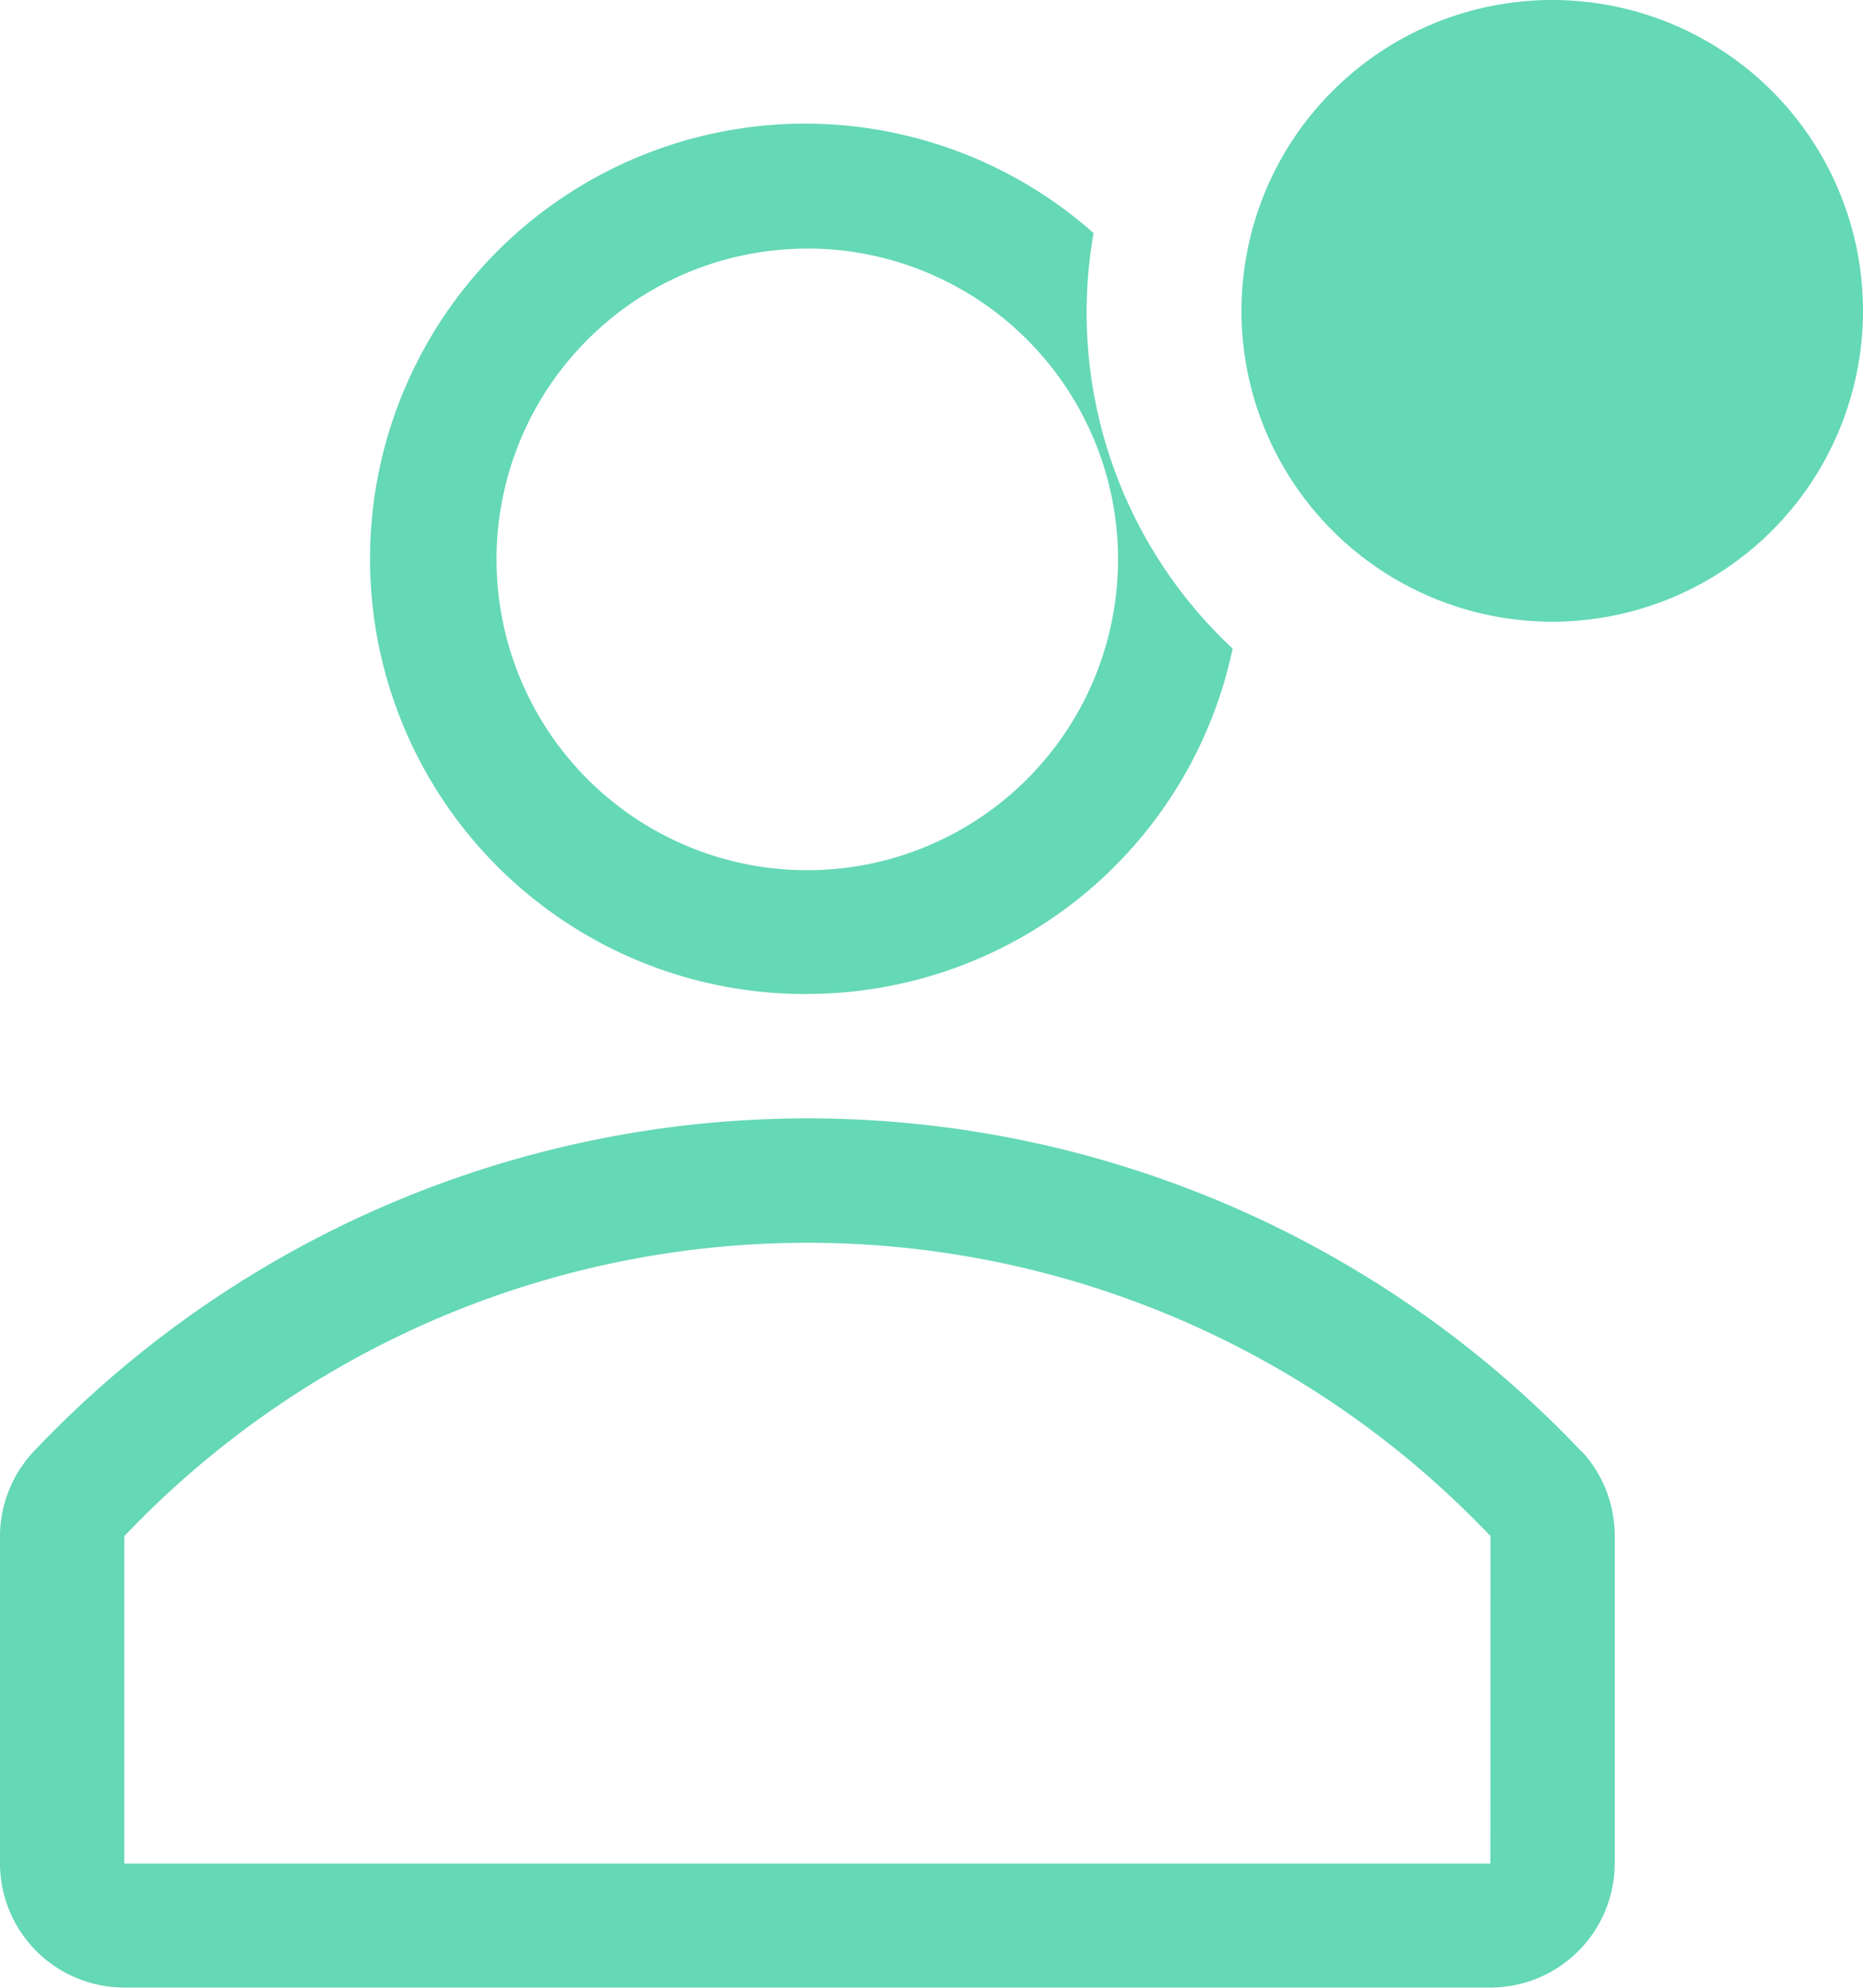 <svg xmlns="http://www.w3.org/2000/svg" width="23.98" height="25.579" viewBox="0 0 23.98 25.579">
  <g id="avatar-outline-badged" transform="translate(-5 -1)">
    <path id="Path_12282" data-name="Path 12282" d="M25.359,23.293a13.717,13.717,0,0,0-19.928,0A1.6,1.6,0,0,0,5,24.388v4.2a1.6,1.6,0,0,0,1.6,1.6H24.184a1.6,1.6,0,0,0,1.6-1.6v-4.2a1.6,1.6,0,0,0-.424-1.1Zm-1.175,5.3H6.6V24.38a12.126,12.126,0,0,1,17.586,0Z" transform="translate(0 -3.612)" fill="#65d8b6"/>
    <path id="Path_12283" data-name="Path 12283" d="M16.591,14.191a5.6,5.6,0,0,0,5.475-4.444A5.915,5.915,0,0,1,20.276,4.4a5.6,5.6,0,1,0-3.685,9.792Zm0-9.592a4,4,0,1,1-4,4A4,4,0,0,1,16.591,4.6Z" transform="translate(-1.2 -0.401)" fill="#65d8b6"/>
    <path id="Path_12284" data-name="Path 12284" d="M32.993,5a4,4,0,1,1-4-4A4,4,0,0,1,32.993,5Z" transform="translate(-4.013)" fill="#65d8b6"/>
  </g>
</svg>
